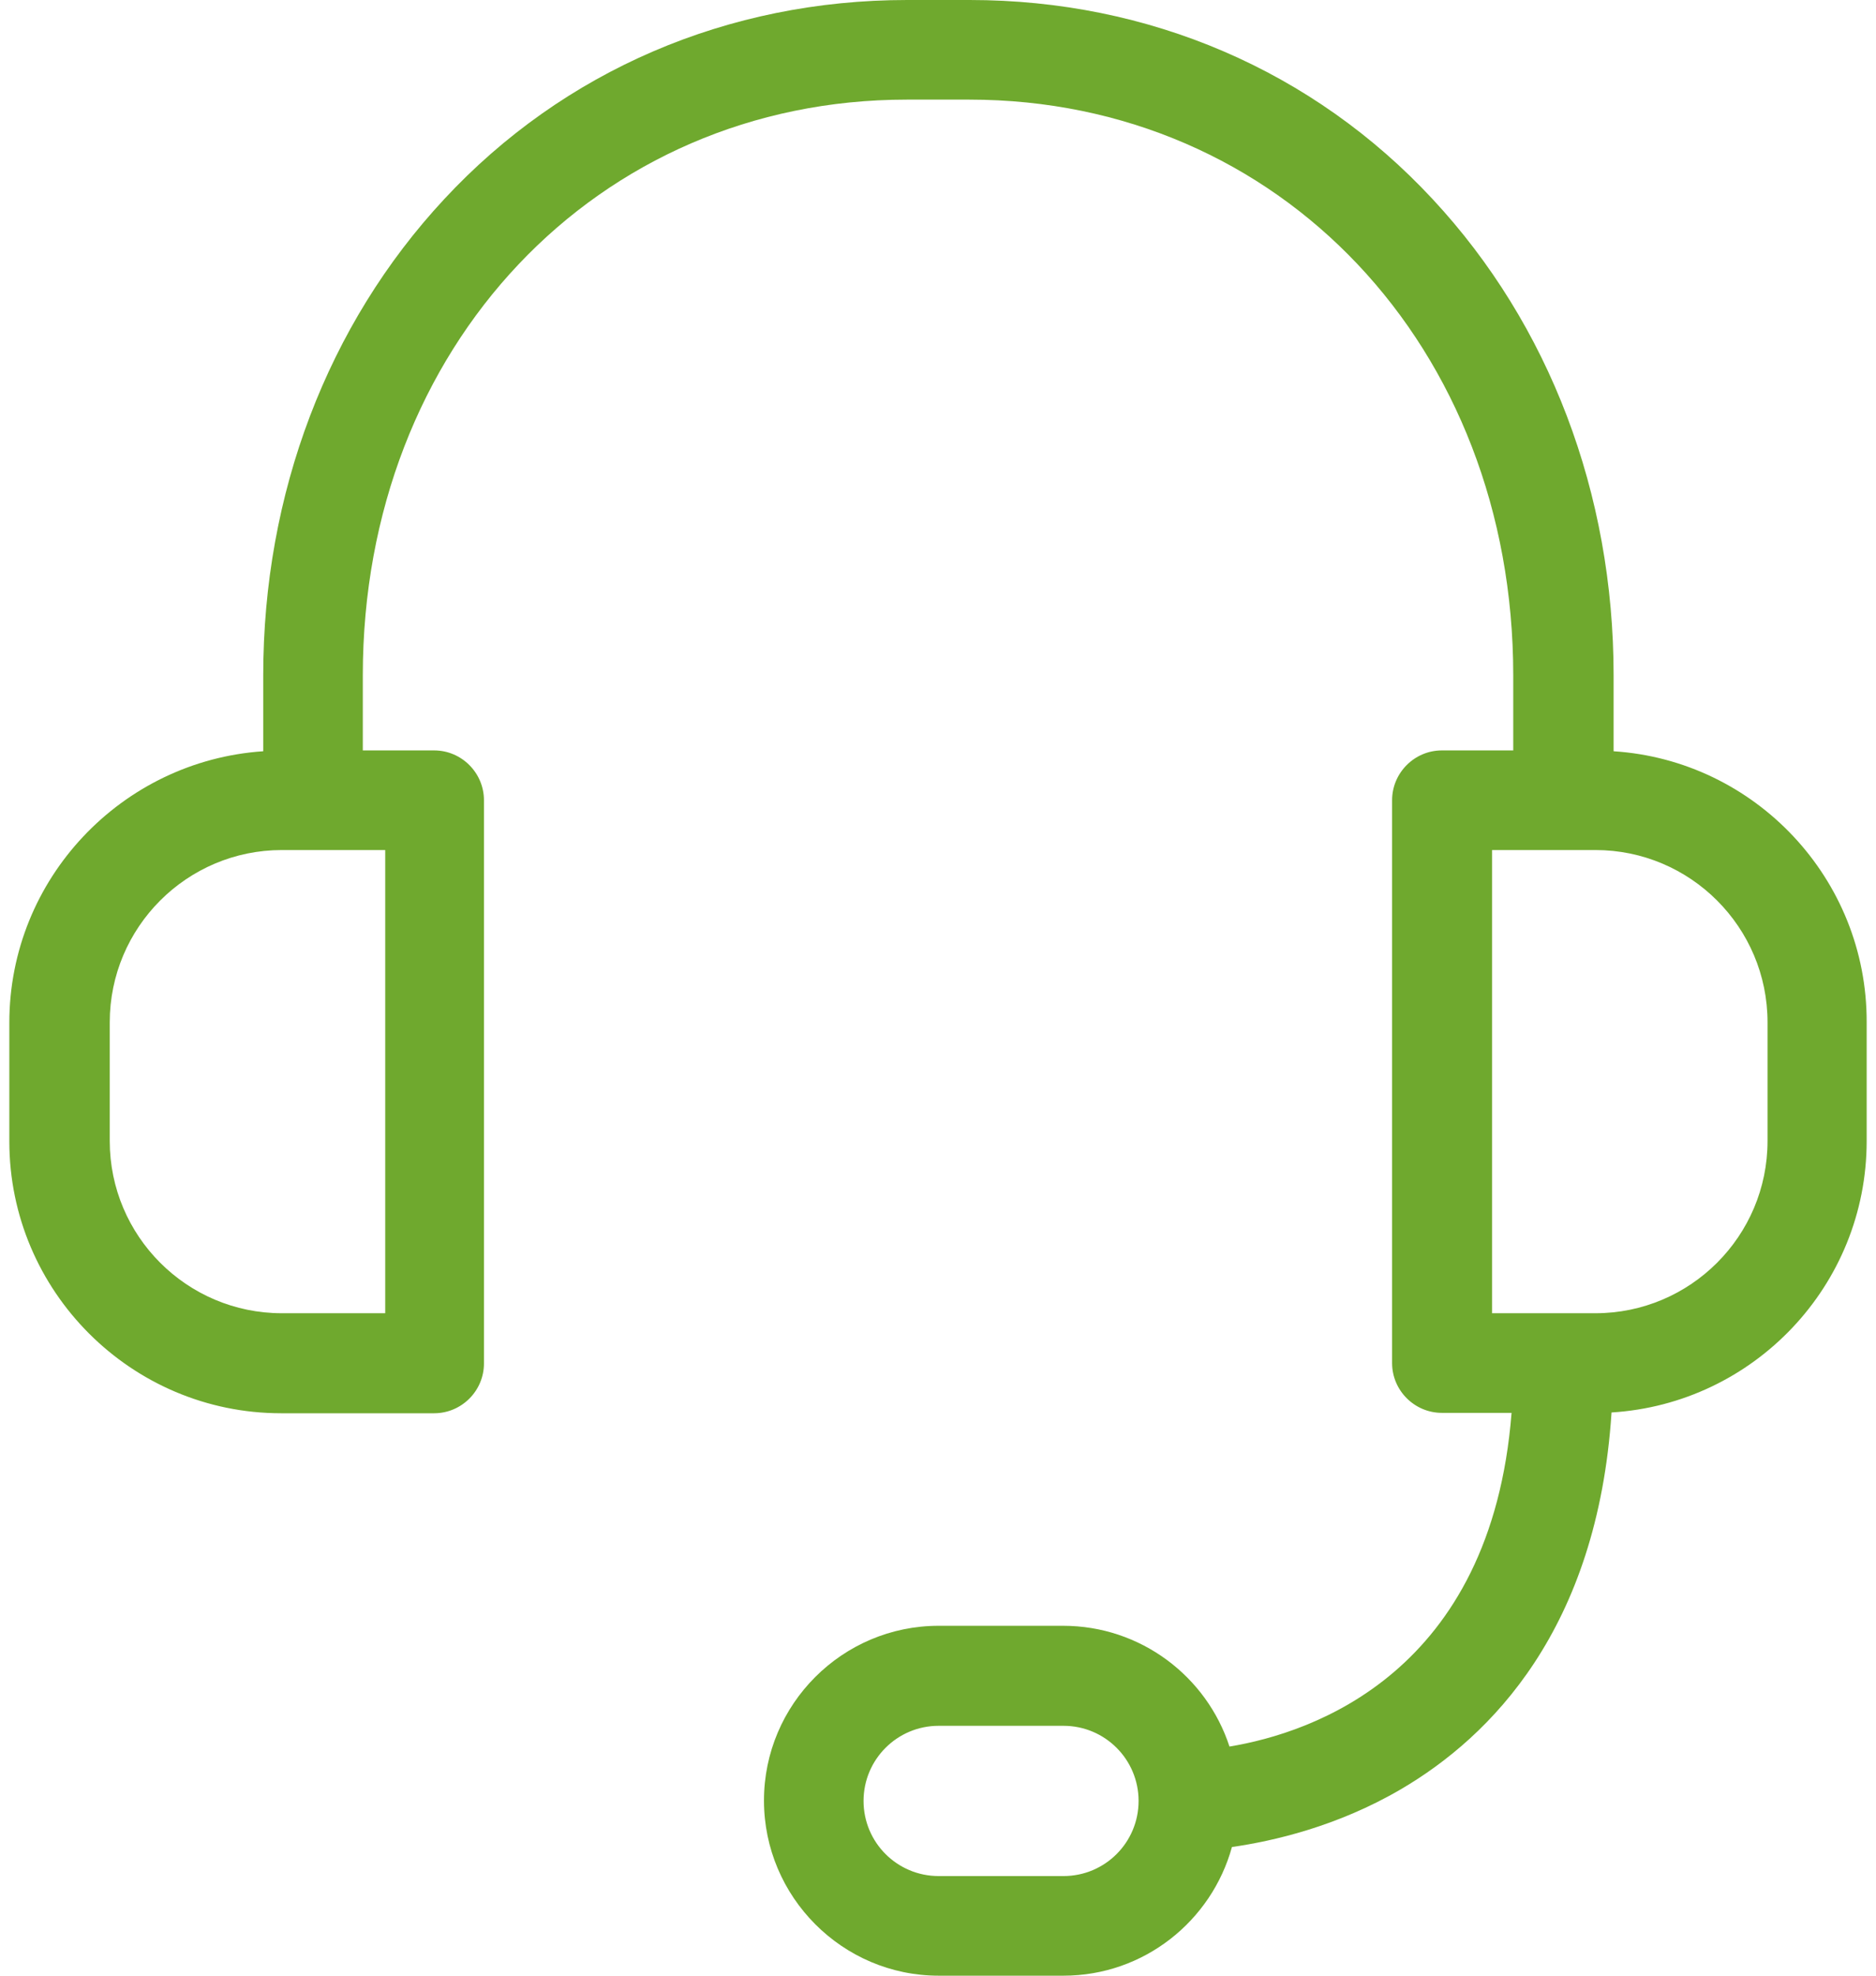 <svg width="38" height="40" viewBox="0 0 38 40" fill="none" xmlns="http://www.w3.org/2000/svg">
<path d="M32.685 15.21V13.672C32.685 9.992 31.383 6.571 29.021 4.034C26.601 1.429 23.273 0 19.643 0H18.374C14.744 0 11.416 1.429 8.996 4.034C6.635 6.571 5.332 9.992 5.332 13.672V15.21C2.467 15.403 0.189 17.79 0.189 20.706V23.109C0.189 26.143 2.66 28.613 5.694 28.613H8.794C9.349 28.613 9.803 28.16 9.803 27.605V16.202C9.803 15.647 9.349 15.193 8.794 15.193H7.349V13.672C7.349 7.025 12.089 2.017 18.366 2.017H19.635C25.921 2.017 30.652 7.025 30.652 13.672V15.193H29.206C28.652 15.193 28.198 15.647 28.198 16.202V27.597C28.198 28.151 28.652 28.605 29.206 28.605H30.618C30.206 33.865 26.584 35.084 24.904 35.361C24.442 33.941 23.105 32.916 21.534 32.916H19.013C17.063 32.916 15.475 34.504 15.475 36.454C15.475 38.403 17.063 40 19.013 40H21.542C23.173 40 24.542 38.891 24.954 37.395C25.778 37.277 27.08 36.983 28.374 36.227C30.198 35.16 32.358 32.983 32.643 28.597C35.526 28.42 37.811 26.025 37.811 23.101V20.698C37.82 17.79 35.551 15.395 32.685 15.21ZM7.803 26.588H5.71C3.786 26.588 2.223 25.025 2.223 23.101V20.698C2.223 18.773 3.786 17.21 5.71 17.21H7.803V26.588ZM21.542 37.983H19.013C18.173 37.983 17.492 37.303 17.492 36.462C17.492 35.622 18.173 34.941 19.013 34.941H21.542C22.383 34.941 23.063 35.622 23.063 36.462C23.063 37.303 22.383 37.983 21.542 37.983ZM35.803 23.101C35.803 25.025 34.24 26.588 32.316 26.588H30.223V17.21H32.316C34.24 17.21 35.803 18.773 35.803 20.698V23.101Z" fill="#6FA92E"/>
</svg>

